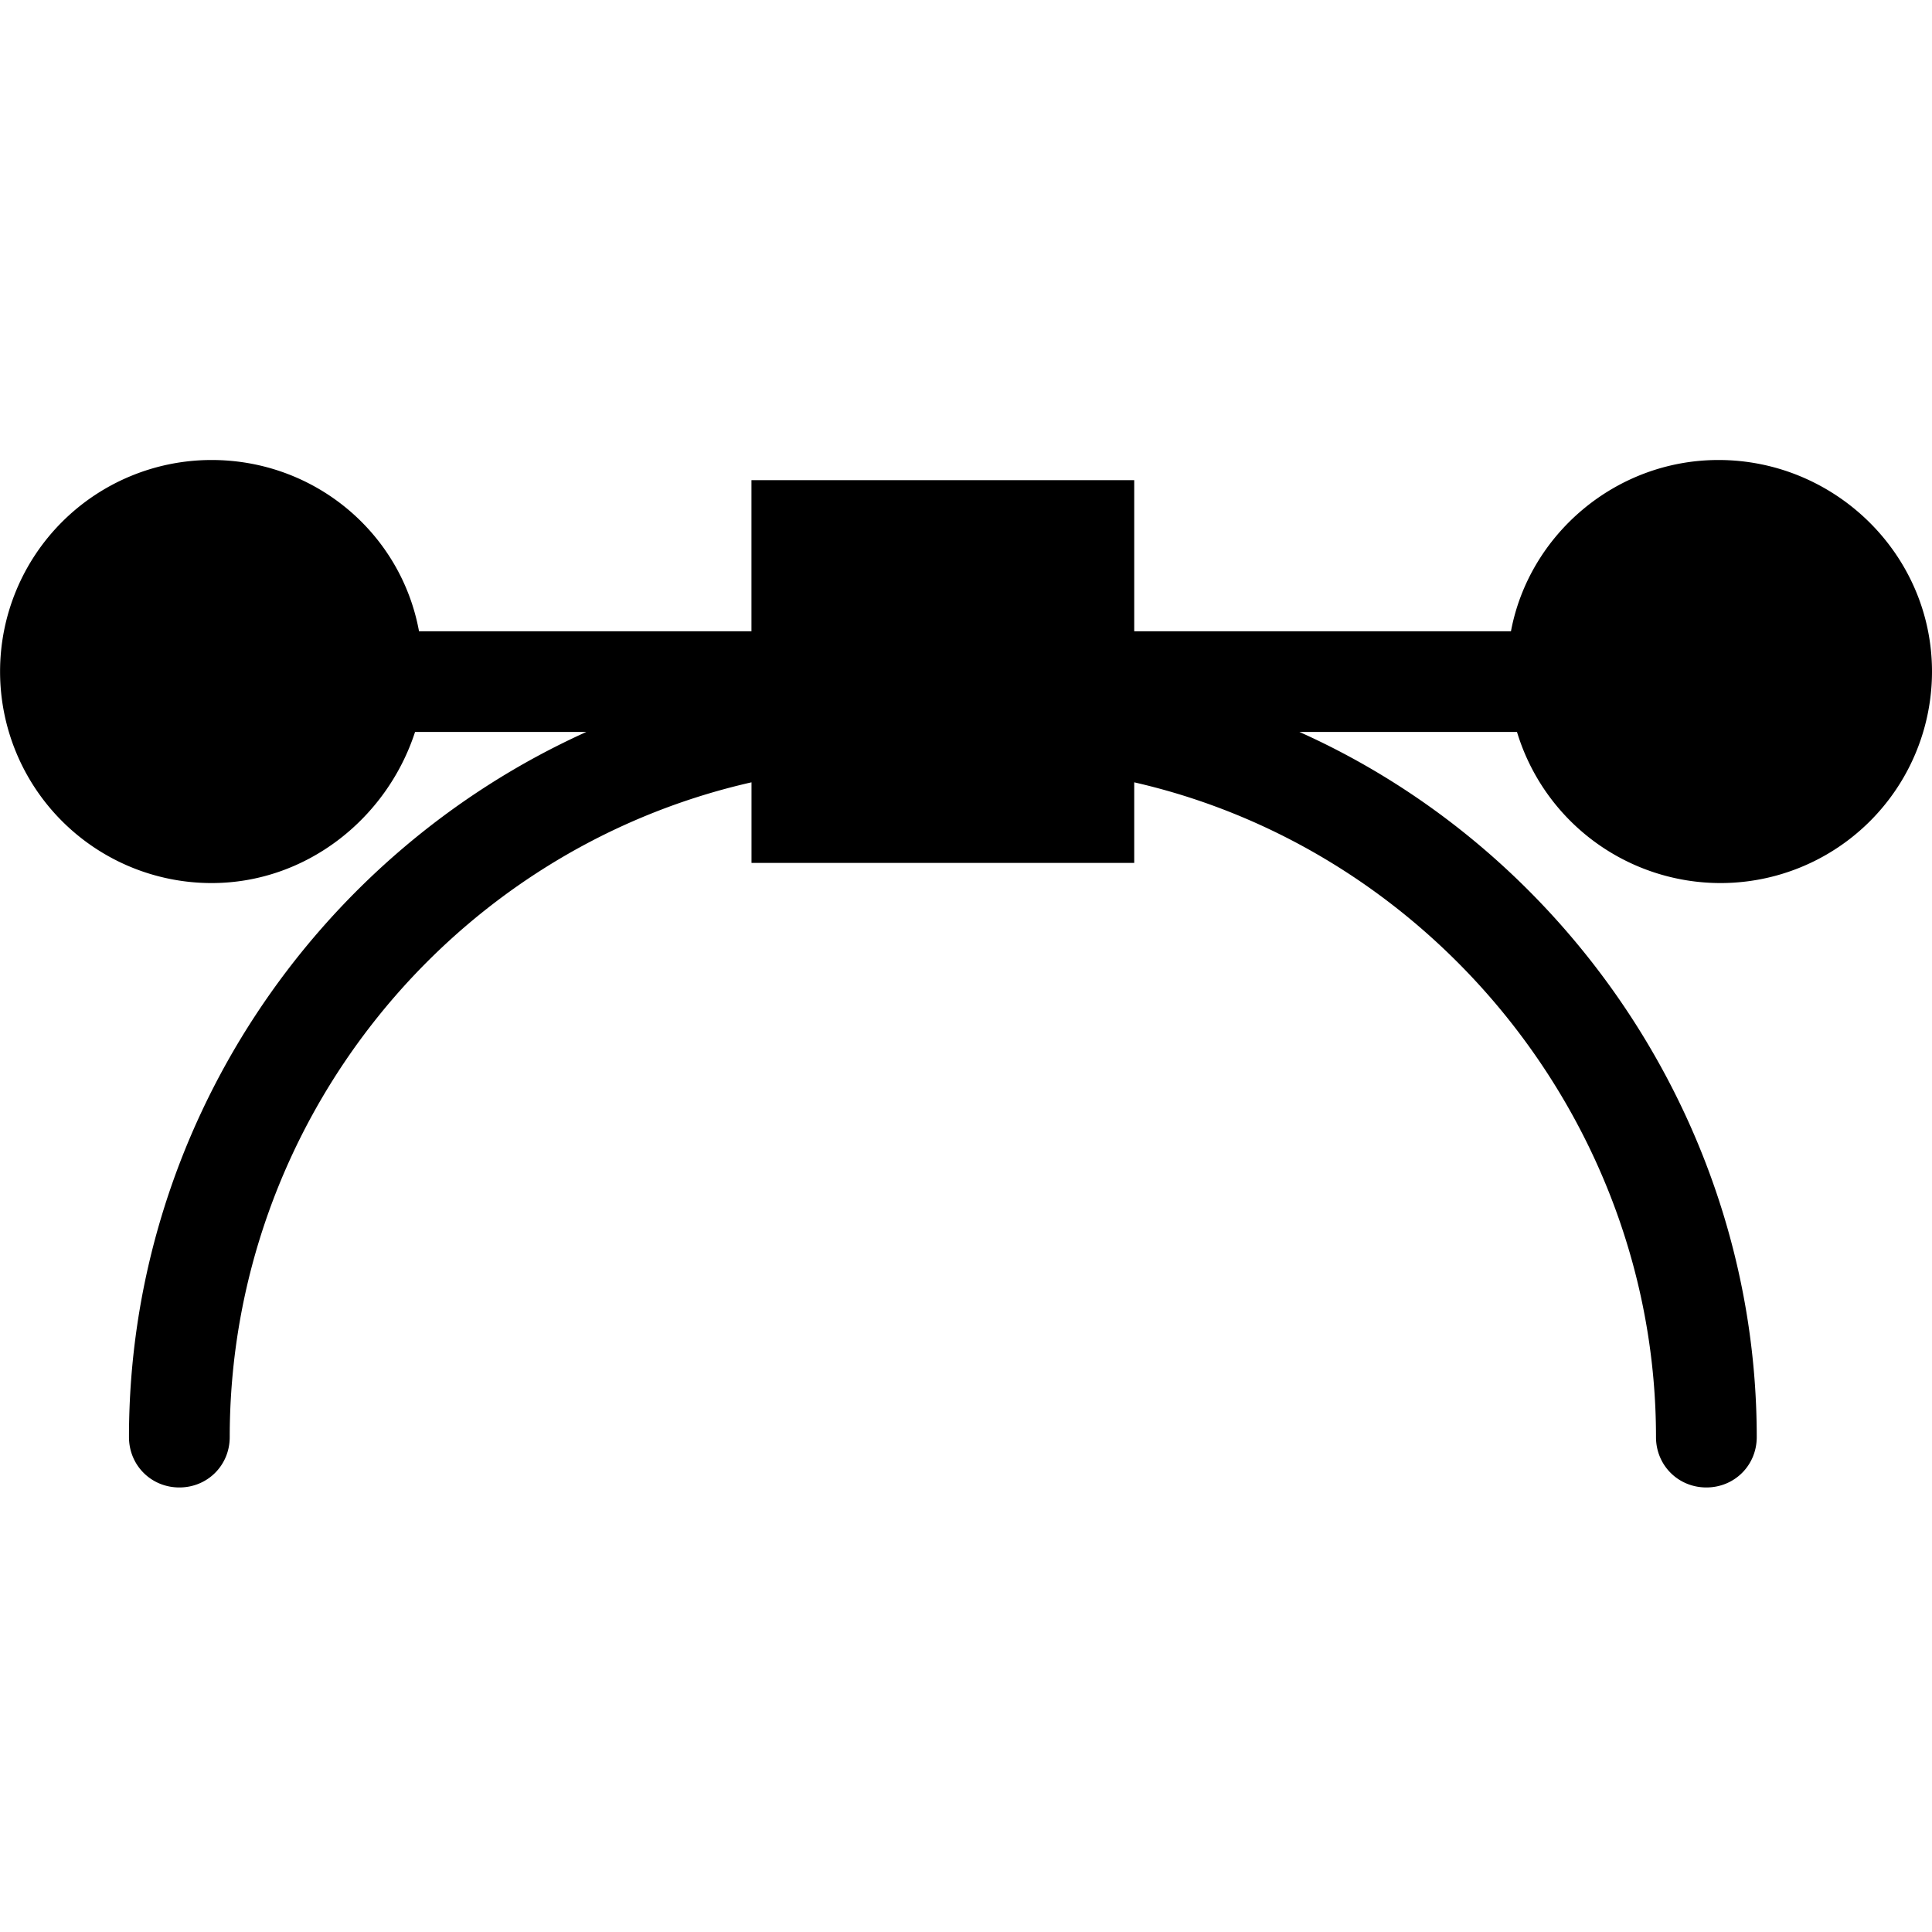 <svg width="42" height="42" viewBox="0 0 42 42" fill="none" xmlns="http://www.w3.org/2000/svg">
    <path d="M37.358 10c-2.234 0-4.117 1.62-4.511 3.723h-8.19v-3.285h-8.321v3.285H9.109C8.715 11.577 6.832 10 4.6 10a4.598 4.598 0 1 0 0 9.197c2.058 0 3.81-1.401 4.423-3.285h3.723c-5.913 2.672-9.942 8.628-9.942 15.329 0 .613.482 1.095 1.095 1.095s1.095-.482 1.095-1.095c0-6.832 4.773-12.745 11.343-14.234v1.752h8.32v-1.752C31.184 18.497 36 24.453 36 31.241c0 .613.482 1.095 1.095 1.095s1.095-.482 1.095-1.095c0-6.7-4.073-12.7-9.942-15.329h4.73a4.625 4.625 0 0 0 4.423 3.285A4.598 4.598 0 0 0 42 14.6C42 12.058 39.898 10 37.358 10z" fill="#000"/>
</svg>
